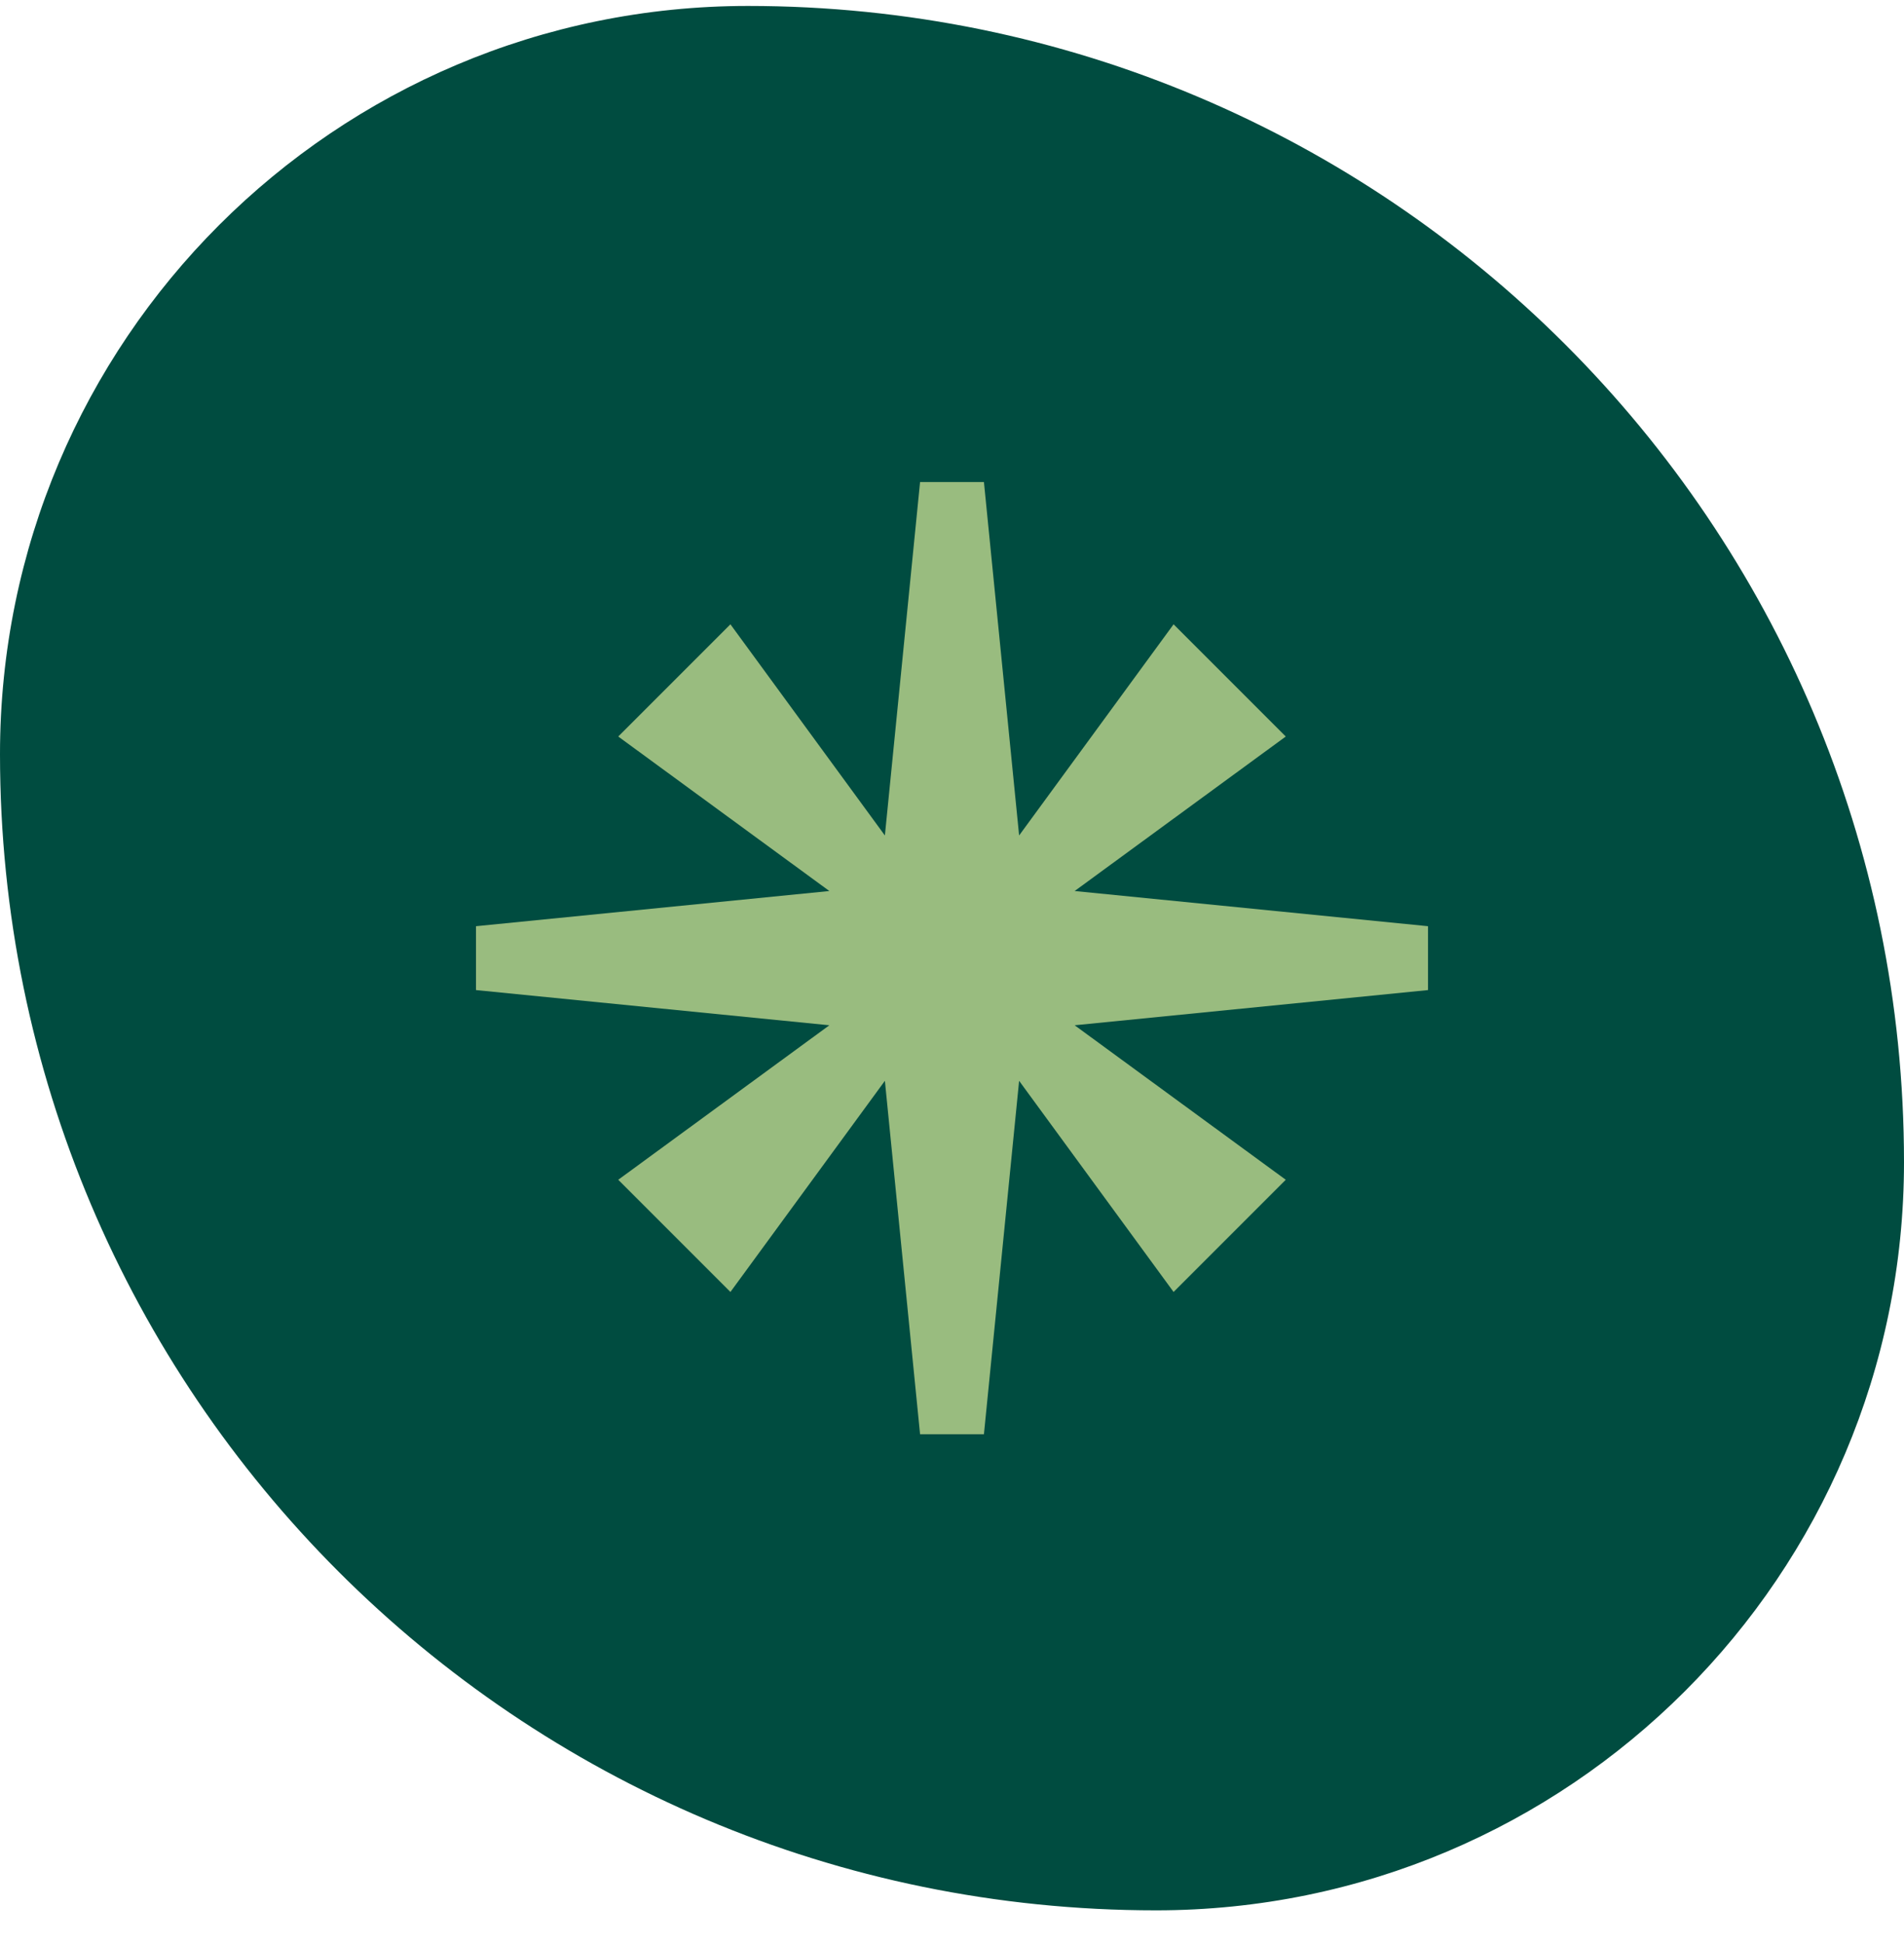 <svg width="48" height="49" viewBox="0 0 48 49" fill="none" xmlns="http://www.w3.org/2000/svg">
<path d="M0 19.007C0 8.593 8.443 0.15 18.857 0.15C34.952 0.15 48 13.198 48 29.293C48 39.707 39.557 48.15 29.143 48.15C13.048 48.15 0 35.102 0 19.007Z" fill="#004C40"/>
<g clip-path="url(#clip0_5136_8035)">
<path d="M36 23.345L27.092 22.458L32.414 18.564L29.586 15.736L25.692 21.058L24.805 12.15H23.195L22.308 21.058L18.414 15.736L15.586 18.564L20.908 22.458L12 23.345V24.955L20.908 25.842L15.586 29.736L18.414 32.564L22.308 27.242L23.195 36.15H24.805L25.692 27.242L29.586 32.564L32.414 29.736L27.092 25.842L36 24.955V23.345Z" fill="#99BC7F"/>
</g>
<defs>
<clipPath id="clip0_5136_8035">
<rect width="24" height="24" fill="white" transform="translate(12 12.15)"/>
</clipPath>
</defs>
</svg>
